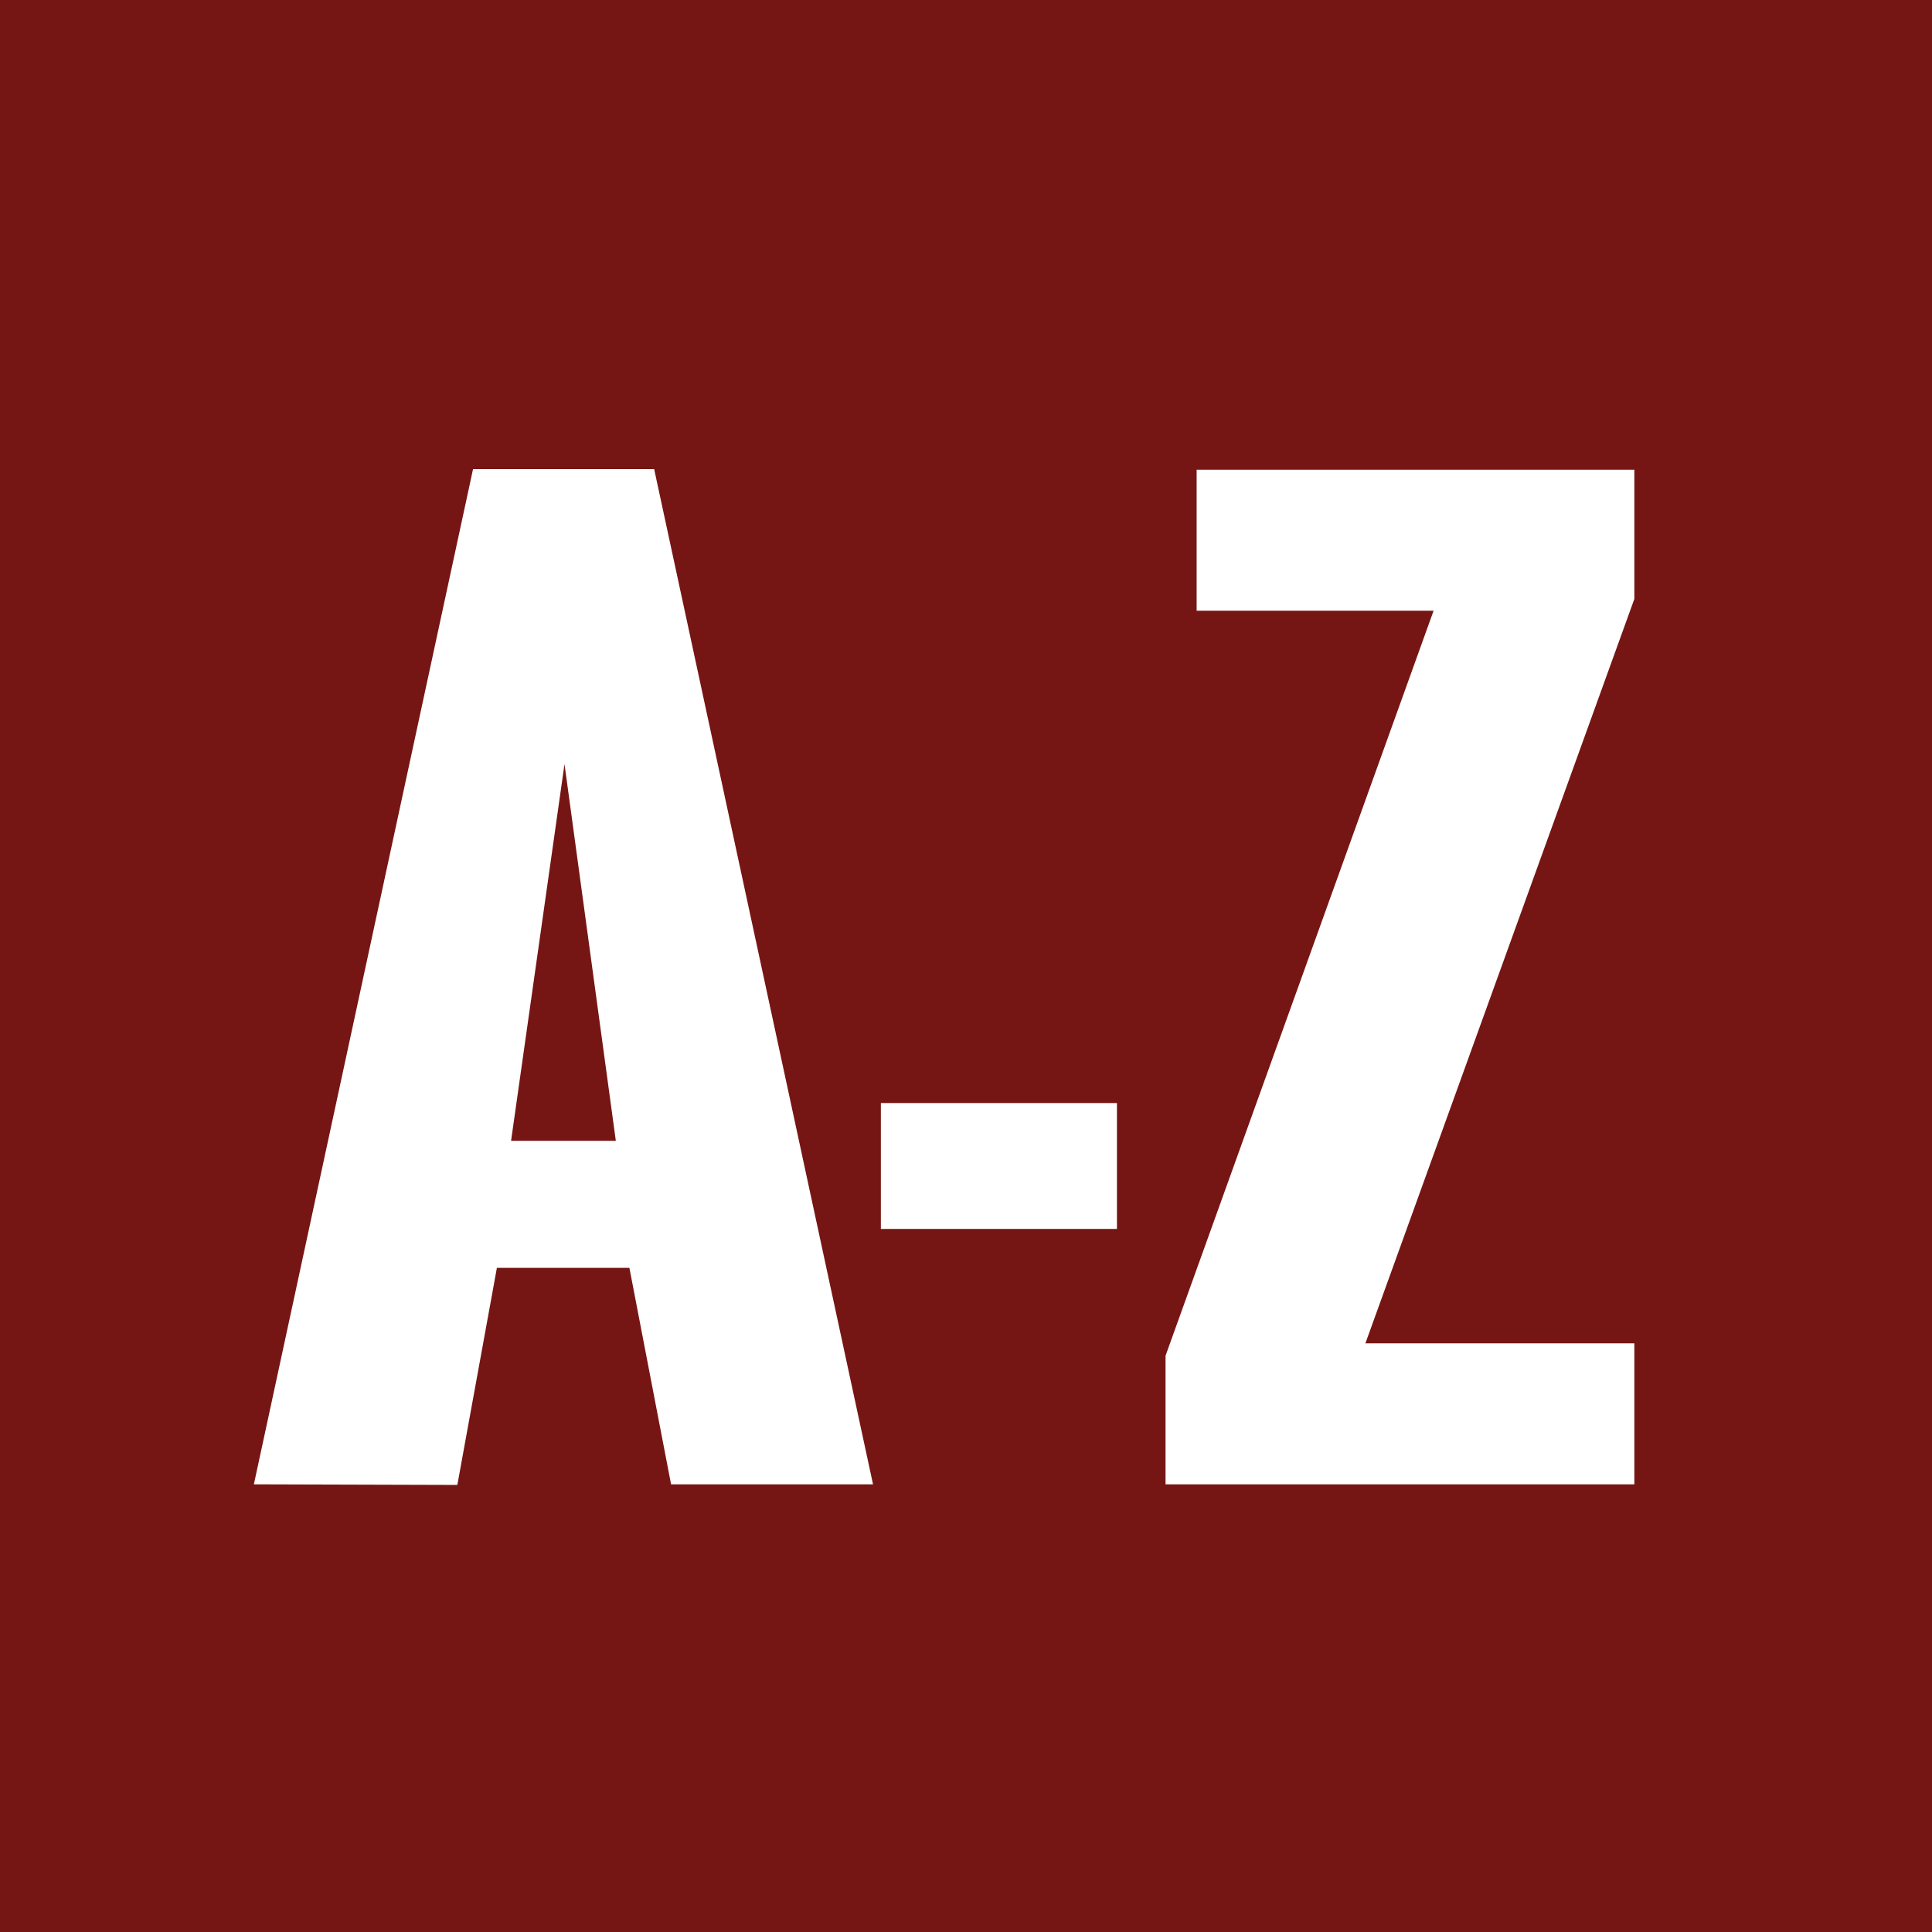 <svg id="Ebene_1" data-name="Ebene 1" xmlns="http://www.w3.org/2000/svg" viewBox="0 0 64 64"><defs><style>.cls-1{fill:#761614;}.cls-2{fill:#fff;}</style></defs><rect class="cls-1" width="64" height="64"/><path class="cls-2" d="M8.41,49.17l7.26-33.63h6l7.25,33.63H22.23L20.85,42H16.46l-1.31,7.19Zm8.52-11.38H20.4L18.7,25.31Z"/><path class="cls-2" d="M29.18,40.71V36.54H37v4.17Z"/><path class="cls-2" d="M38.61,49.17V44.91l8.88-24.68H39.64V15.56h14.5v4.28L45.23,44.5h8.91v4.67Z"/></svg>